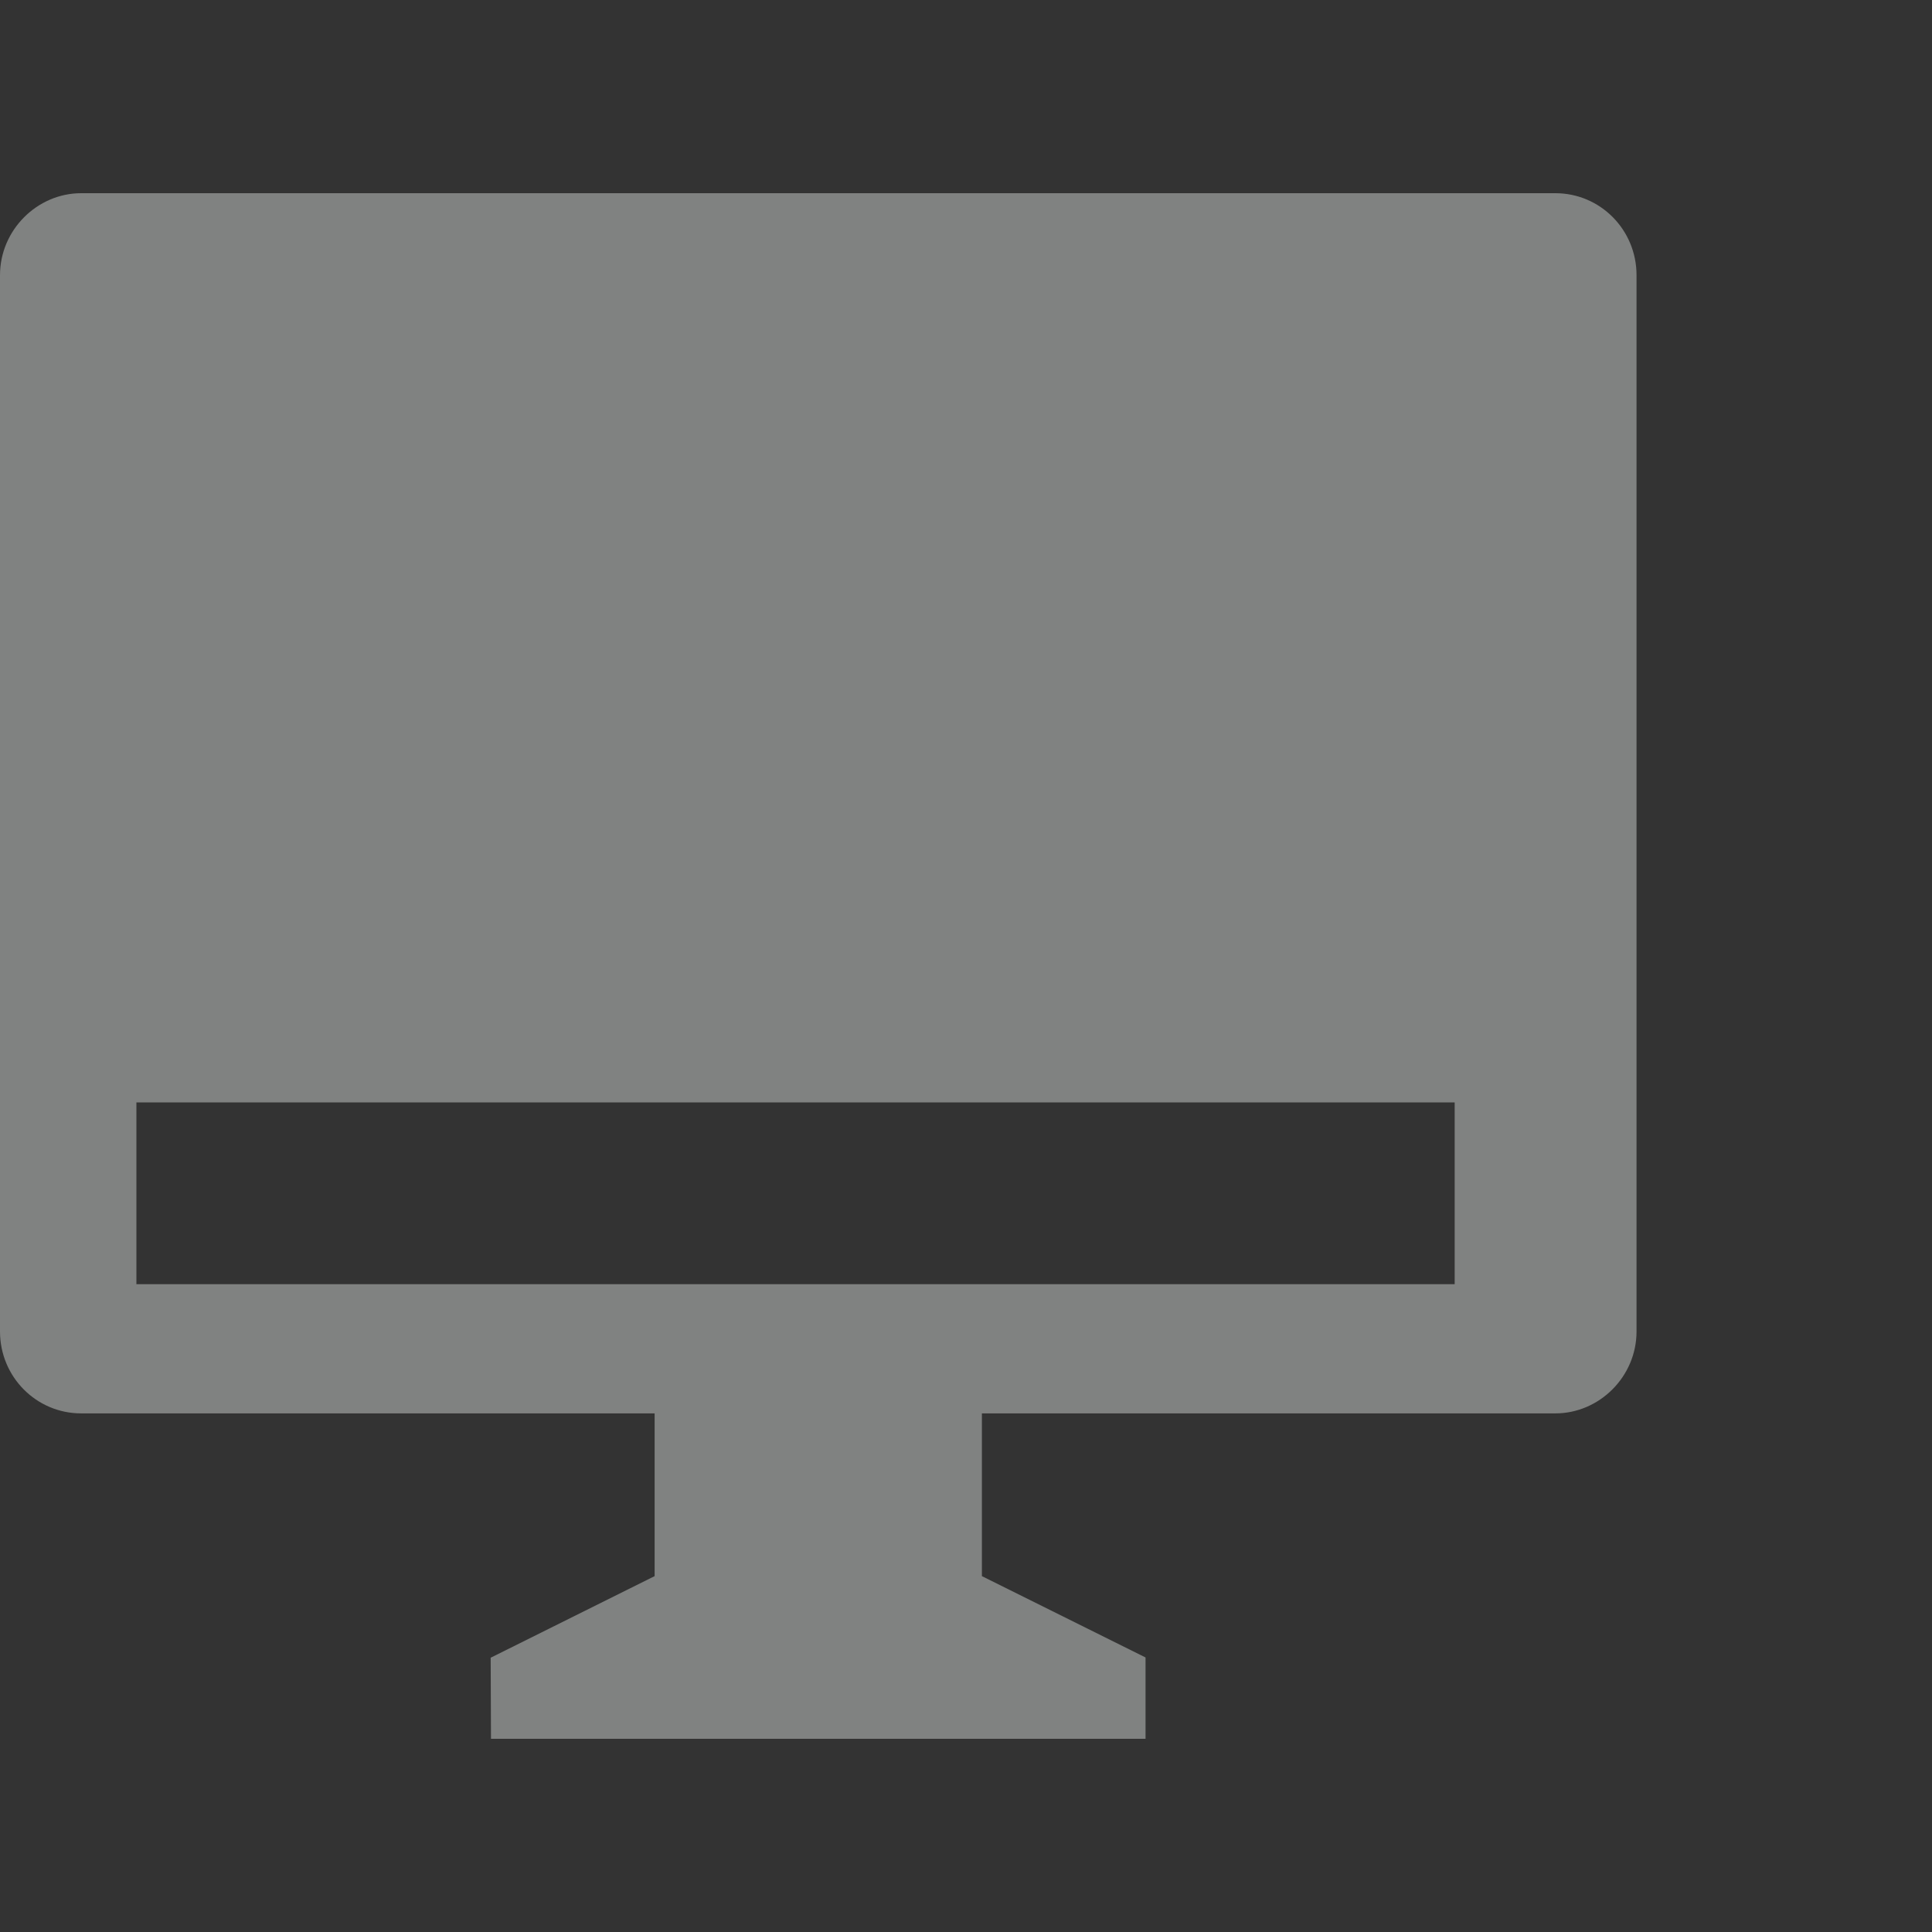 <?xml version="1.0" encoding="UTF-8"?>
<svg width="30px" height="30px" viewBox="0 0 30 30" version="1.1" xmlns="http://www.w3.org/2000/svg" xmlns:xlink="http://www.w3.org/1999/xlink">
    <rect x="0" y="0" width="30" height="30" fill="#333333" stroke="none"/>
    <g id="🎨-Design-V2" stroke="none" stroke-width="1" fill="none" fill-rule="evenodd" opacity="0.4">
        <g id="Landing" transform="translate(-495, -3035)">
            <g id="Group-42" transform="translate(490, 3035)">
                <g id="icon__why--doc" transform="translate(5, 0)">
                    <rect id="Rectangle" x="0" y="0" width="30" height="30"></rect>
                    <path d="M15.247,21.947 L15.247,24.474 L17.788,25.737 L17.788,27 L7.624,27 L7.619,25.741 L10.165,24.474 L10.165,21.947 L1.26,21.947 C0.564,21.947 0,21.38 0,20.675 L0,4.273 C0,3.57 0.579,3 1.26,3 L24.152,3 C24.848,3 25.412,3.567 25.412,4.273 L25.412,20.675 C25.412,21.378 24.833,21.947 24.152,21.947 L15.247,21.947 Z M2.118,17.118 L2.118,19.941 L22.588,19.941 L22.588,17.118 L2.118,17.118 Z" id="Shape" fill="#F3F7F4" fill-rule="nonzero"></path>
                </g>
            </g>
        </g>
    </g>
</svg>